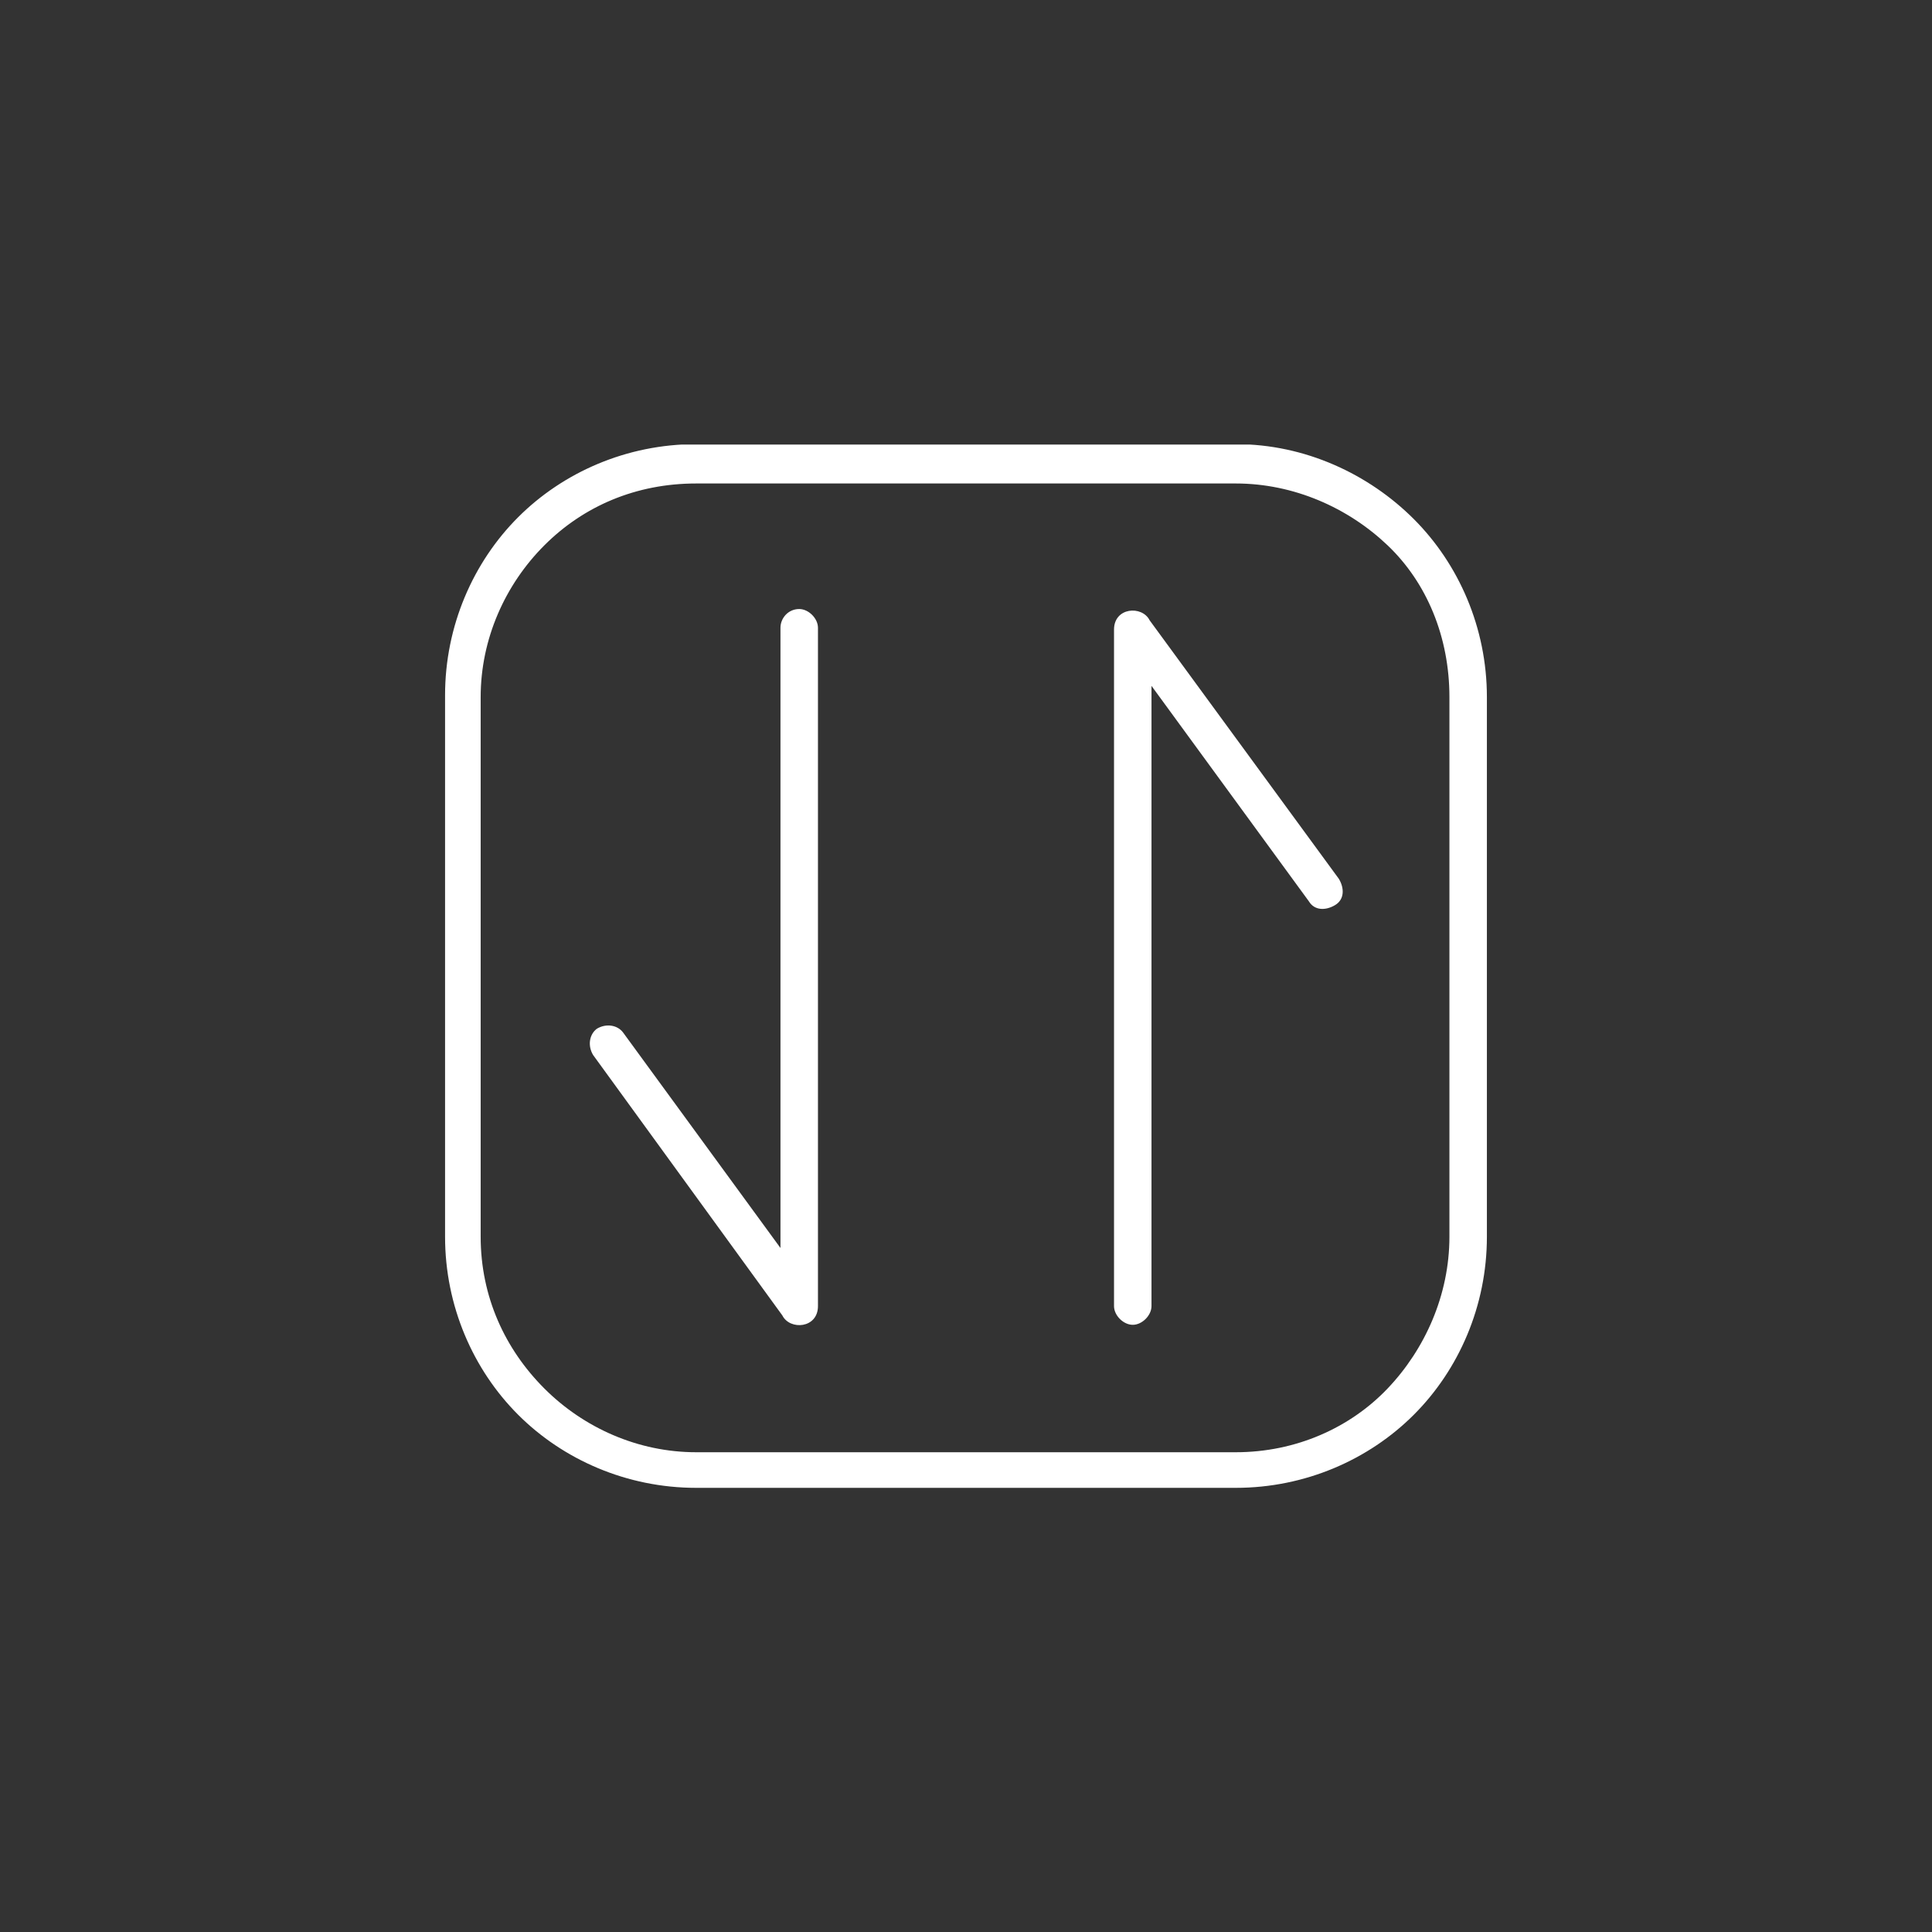 <svg xmlns="http://www.w3.org/2000/svg" xmlns:xlink="http://www.w3.org/1999/xlink" width="500" viewBox="0 0 375 375" height="500" preserveAspectRatio="xMidYMid meet"><rect x="0" y="0" width="375" height="375" fill="#333333" stroke="none"/><defs><clipPath id="4eb0132daa"><path d="M 86.207 86.289 L 288.707 86.289 L 288.707 288.789 L 86.207 288.789 Z M 86.207 86.289 " clip-rule="nonzero"></path></clipPath></defs><g clip-path="url(#4eb0132daa)"><path fill="#ffffff" d="M 158.766 121.848 C 158.766 120.031 156.945 118.211 155.129 118.211 C 152.945 118.211 151.488 120.031 151.488 121.848 L 151.488 242.234 L 120.938 200.406 C 119.848 198.953 117.664 198.59 115.848 199.68 C 114.391 200.773 114.027 202.953 115.121 204.773 L 151.855 255.328 C 153.309 258.238 158.766 257.871 158.766 253.508 Z M 216.23 253.508 C 216.23 255.328 218.047 257.145 219.867 257.145 C 221.684 257.145 223.504 255.328 223.504 253.508 L 223.504 133.125 L 254.055 174.949 C 255.145 176.766 257.328 176.766 259.145 175.676 C 260.965 174.586 260.965 172.402 259.875 170.586 L 223.141 120.395 C 221.684 117.484 216.23 117.848 216.23 122.211 Z M 135.125 93.844 L 239.871 93.844 C 251.145 93.844 261.691 98.57 269.328 105.844 C 276.969 113.121 281.332 123.668 281.332 135.305 L 281.332 240.051 C 281.332 251.328 276.605 261.875 269.328 269.512 C 262.055 277.148 251.508 281.879 239.871 281.879 L 135.125 281.879 C 123.848 281.879 113.301 277.148 105.664 269.512 C 98.027 261.875 93.297 251.691 93.297 240.051 L 93.297 135.305 C 93.297 124.031 98.027 113.484 105.664 105.844 C 113.301 98.207 123.484 93.844 135.125 93.844 Z M 239.871 86.207 L 135.125 86.207 C 121.668 86.207 109.301 91.66 100.57 100.391 C 91.844 109.117 86.387 121.484 86.387 134.941 L 86.387 240.051 C 86.387 253.508 91.844 265.875 100.57 274.602 C 109.301 283.332 121.668 288.789 135.125 288.789 L 239.871 288.789 C 253.328 288.789 265.691 283.332 274.422 274.602 C 283.148 265.875 288.605 253.508 288.605 240.051 L 288.605 135.305 C 288.605 121.848 283.148 109.484 274.422 100.754 C 265.691 92.023 253.328 86.207 239.871 86.207 Z M 239.871 86.207 " fill-opacity="1" fill-rule="nonzero"></path></g></svg>